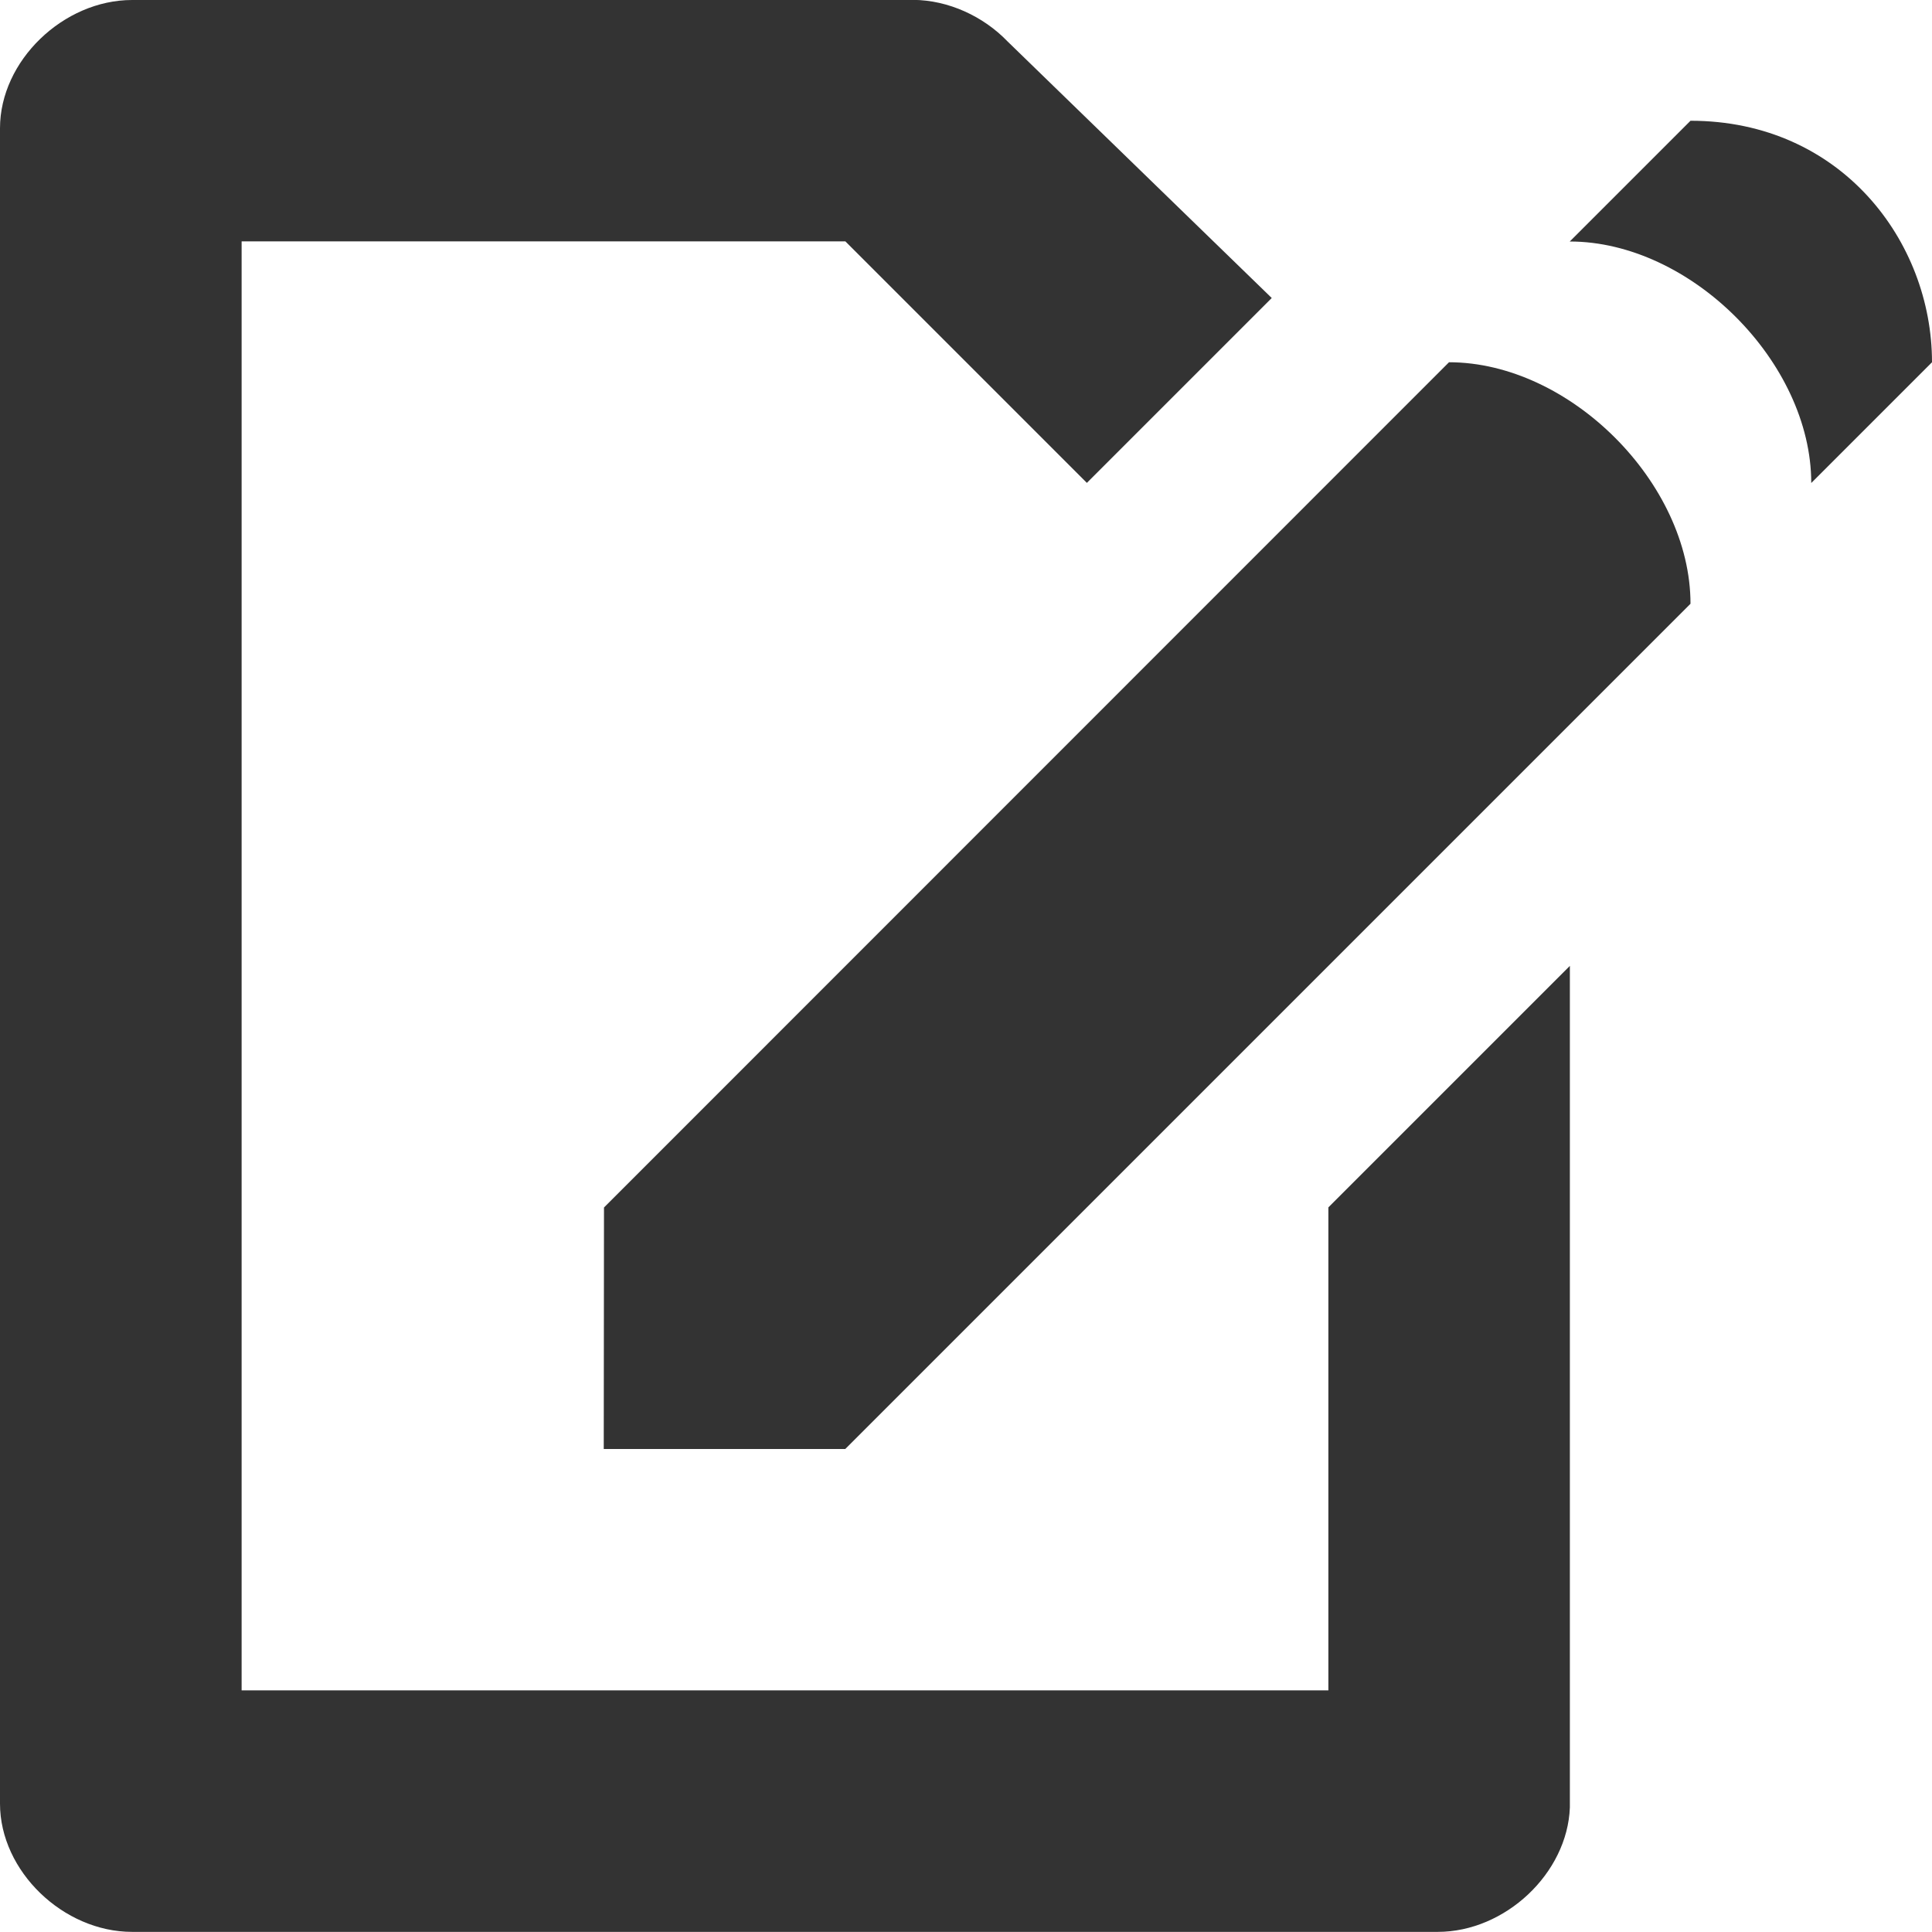 <?xml version="1.0" encoding="UTF-8" standalone="no"?>
<!-- Created with Inkscape (http://www.inkscape.org/) -->

<svg
   xmlns:dc="http://purl.org/dc/elements/1.1/"
   xmlns:cc="http://creativecommons.org/ns#"
   xmlns:rdf="http://www.w3.org/1999/02/22-rdf-syntax-ns#"
   xmlns:svg="http://www.w3.org/2000/svg"
   xmlns="http://www.w3.org/2000/svg"
   xmlns:sodipodi="http://sodipodi.sourceforge.net/DTD/sodipodi-0.dtd"
   xmlns:inkscape="http://www.inkscape.org/namespaces/inkscape"
   sodipodi:docname="text-editor-symbolic.svg"
   height="16"
   id="svg7384"
   inkscape:version="0.48.5 r10040"
   version="1.1"
   width="16">
  <sodipodi:namedview
     inkscape:bbox-paths="false"
     bordercolor="#666666"
     borderopacity="1"
     inkscape:current-layer="layer11"
     inkscape:cx="124.32121"
     inkscape:cy="78.24136"
     gridtolerance="10"
     inkscape:guide-bbox="true"
     guidetolerance="10"
     id="namedview88"
     inkscape:object-nodes="false"
     inkscape:object-paths="false"
     objecttolerance="10"
     pagecolor="#3a3b39"
     inkscape:pageopacity="1"
     inkscape:pageshadow="2"
     showborder="false"
     showgrid="false"
     showguides="true"
     inkscape:snap-bbox="true"
     inkscape:snap-bbox-midpoints="false"
     inkscape:snap-global="true"
     inkscape:snap-grids="true"
     inkscape:snap-nodes="false"
     inkscape:snap-others="false"
     inkscape:snap-to-guides="true"
     inkscape:window-height="702"
     inkscape:window-maximized="1"
     inkscape:window-width="1366"
     inkscape:window-x="0"
     inkscape:window-y="27"
     inkscape:zoom="2.0429688">
    <inkscape:grid
       empspacing="2"
       enabled="true"
       id="grid4866"
       snapvisiblegridlinesonly="true"
       spacingx="1px"
       spacingy="1px"
       type="xygrid"
       visible="true" />
  </sodipodi:namedview>
  <title
     id="title9167">Gnome Symbolic Icon Theme</title>
  <defs
     id="defs7386" />
  <g
     inkscape:groupmode="layer"
     id="layer9"
     inkscape:label="status"
     style="display:inline"
     transform="translate(-283.029,-629.026)" />
  <g
     inkscape:groupmode="layer"
     id="layer10"
     inkscape:label="devices"
     transform="translate(-283.029,-629.026)" />
  <g
     inkscape:groupmode="layer"
     id="layer11"
     inkscape:label="apps"
     transform="translate(-283.029,-629.026)">
    <path
       inkscape:connector-curvature="0"
       d="m 288.031,639.026 6.998,-7 c 1,0 2,1 2,2 l -7,7 -2,0 z"
       id="path2273-6-2"
       sodipodi:nodetypes="cccccc"
       style="fill:#333333;fill-opacity:1;fill-rule:evenodd;stroke:none" />
    <path
       inkscape:connector-curvature="0"
       d="m 296.029,631.026 c 1,0 2,1 2,2 l 1,-1 c 0,-1 -0.752,-2 -2,-2 z"
       id="path4113-1-6-3"
       sodipodi:nodetypes="ccccc"
       style="fill:#333333;fill-opacity:1;fill-rule:nonzero;stroke:none;stroke-width:1;marker:none;visibility:visible;display:inline;overflow:visible;enable-background:new" />
    <path
       inkscape:connector-curvature="0"
       d="m 284.123,629.026 c -0.569,5e-5 -1.094,0.503 -1.094,1.062 l 0,12.844 0,0.25 0,0.781 c 5e-5,0.56 0.525,1.062 1.094,1.062 l 4.344,0 1.125,0 5.344,0 c 0.558,-5e-5 1.074,-0.485 1.094,-1.031 3.9e-4,-0.011 0,-0.02 0,-0.031 l 0,-6.938 -2,2 0,4 -9,0 0,-12 5,0 2,2 1.531,-1.531 -2.188,-2.125 c -0.2,-0.208 -0.49,-0.342 -0.781,-0.344 z"
       id="path6682-6"
       sodipodi:nodetypes="ccccccccccsccccccccccc"
       style="font-size:medium;font-style:normal;font-variant:normal;font-weight:normal;font-stretch:normal;text-indent:0;text-align:start;text-decoration:none;line-height:normal;letter-spacing:normal;word-spacing:normal;text-transform:none;direction:ltr;block-progression:tb;writing-mode:lr-tb;text-anchor:start;baseline-shift:baseline;color:#000000;fill:#333333;fill-opacity:1;stroke:none;stroke-width:2;marker:none;visibility:visible;display:inline;overflow:visible;enable-background:accumulate;font-family:Sans;-inkscape-font-specification:Sans" />
  </g>
  <g
     inkscape:groupmode="layer"
     id="layer13"
     inkscape:label="places"
     transform="translate(-283.029,-629.026)" />
  <g
     inkscape:groupmode="layer"
     id="layer14"
     inkscape:label="mimetypes"
     transform="translate(-283.029,-629.026)" />
  <g
     inkscape:groupmode="layer"
     id="layer15"
     inkscape:label="emblems"
     style="display:inline"
     transform="translate(-283.029,-629.026)" />
  <g
     inkscape:groupmode="layer"
     id="g71291"
     inkscape:label="emotes"
     style="display:inline"
     transform="translate(-283.029,-629.026)" />
  <g
     inkscape:groupmode="layer"
     id="g4953"
     inkscape:label="categories"
     style="display:inline"
     transform="translate(-283.029,-629.026)" />
  <g
     inkscape:groupmode="layer"
     id="layer12"
     inkscape:label="actions"
     style="display:inline"
     transform="translate(-283.029,-629.026)" />
</svg>

